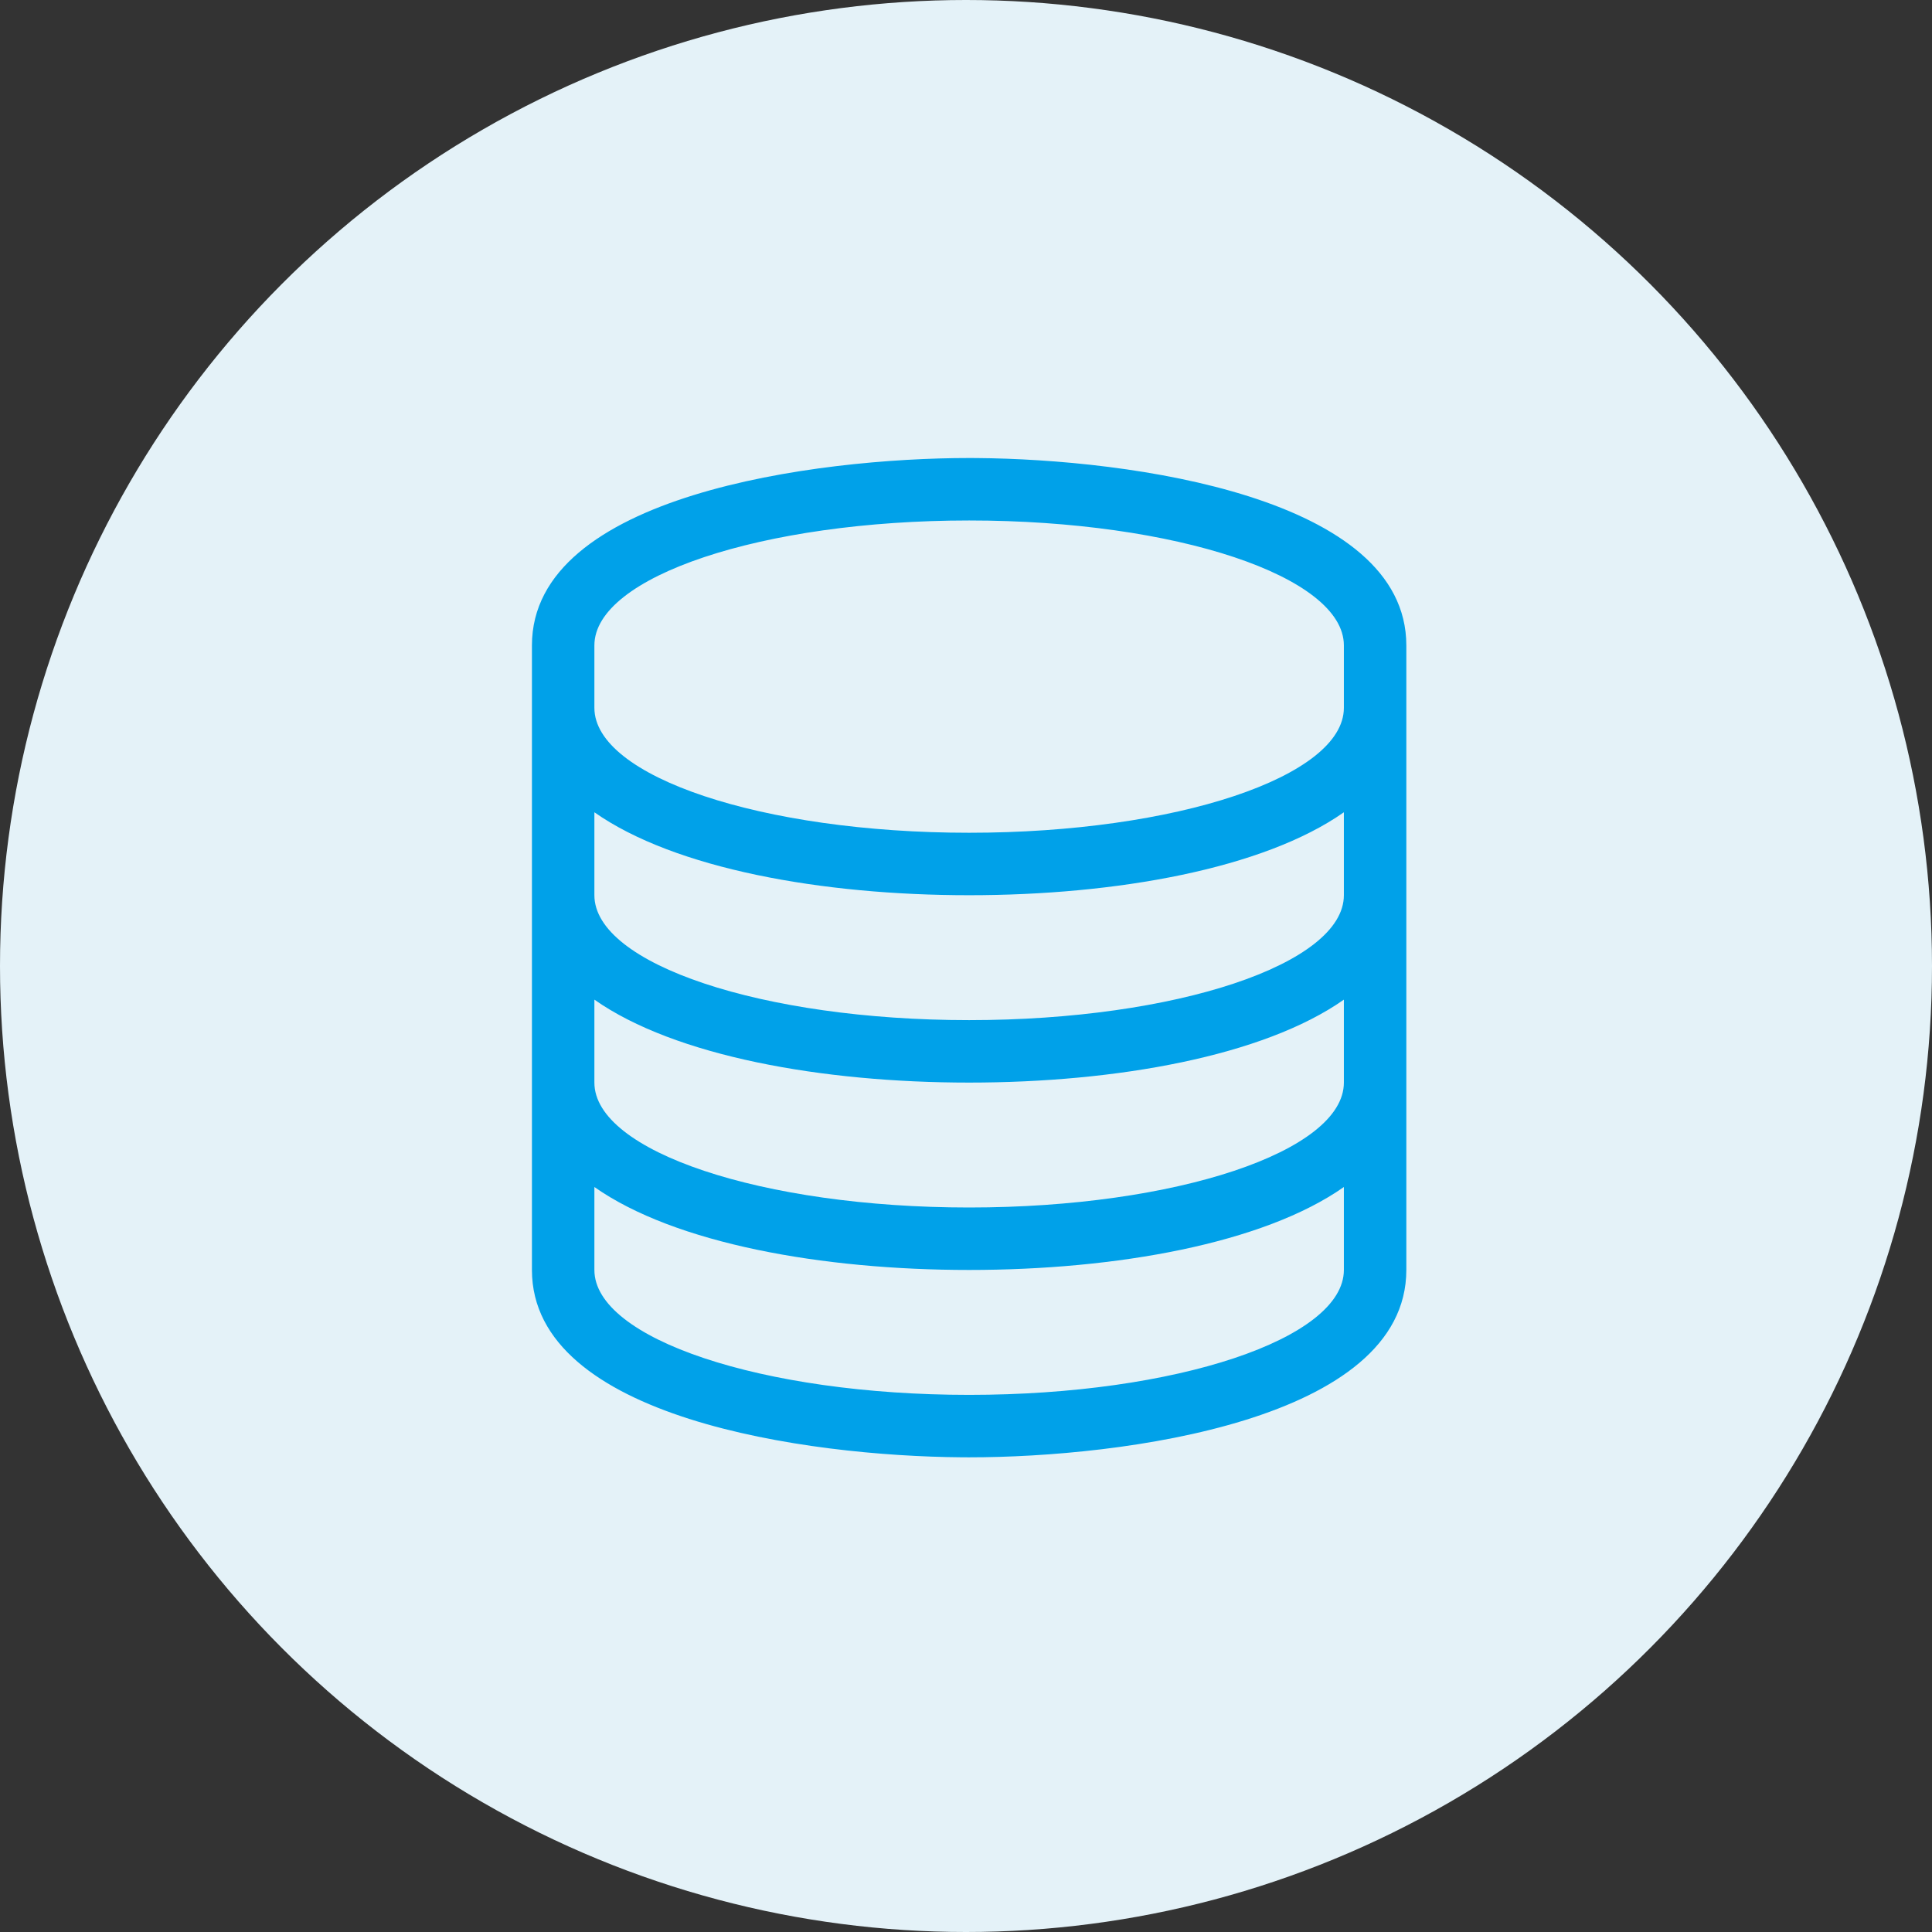 <?xml version="1.0" encoding="UTF-8"?>
<svg width="58px" height="58px" viewBox="0 0 58 58" version="1.1" xmlns="http://www.w3.org/2000/svg" xmlns:xlink="http://www.w3.org/1999/xlink">
    <rect x="0" y="0" width="58" height="58" fill="#333333" stroke="none"/>
    <!-- Generator: Sketch 64 (93537) - https://sketch.com -->
    <title>icon_vm_09</title>
    <desc>Created with Sketch.</desc>
    <g id="Page-1" stroke="none" stroke-width="1" fill="none" fill-rule="evenodd">
        <g id="rochen_dedicated_VMs" transform="translate(-549, -3259)">
            <g id="Group-7" transform="translate(548, 3259)">
                <g id="icon_vm_09" transform="translate(1, 0)">
                    <circle id="Oval" fill="#E4F2F8" cx="29" cy="29" r="29"></circle>
                    <path d="M42.219,38.125 L42.219,19.375 C42.219,14.917 33.932,13.786 29.318,13.751 L29.094,13.75 C24.515,13.75 15.969,14.852 15.969,19.375 L15.969,38.125 C15.969,42.583 24.255,43.714 28.87,43.749 L29.094,43.75 C33.672,43.75 42.219,42.648 42.219,38.125 Z M29.094,25 C22.883,25 17.844,23.315 17.844,21.25 L17.844,19.375 C17.844,17.31 22.883,15.625 29.094,15.625 C35.305,15.625 40.344,17.31 40.344,19.375 L40.344,21.25 C40.344,23.315 35.305,25 29.094,25 Z M29.094,30.625 C22.883,30.625 17.844,28.94 17.844,26.875 L17.844,24.385 C20.261,26.084 24.685,26.875 29.094,26.875 C33.503,26.875 37.927,26.084 40.344,24.385 L40.344,26.875 C40.344,28.94 35.305,30.625 29.094,30.625 Z M29.094,36.25 C22.883,36.25 17.844,34.565 17.844,32.5 L17.844,30.01 C20.261,31.709 24.685,32.5 29.094,32.5 C33.503,32.5 37.927,31.709 40.344,30.01 L40.344,32.5 C40.344,34.565 35.305,36.25 29.094,36.25 Z M29.094,41.875 C22.883,41.875 17.844,40.19 17.844,38.125 L17.844,35.635 C20.261,37.334 24.685,38.125 29.094,38.125 C33.503,38.125 37.927,37.334 40.344,35.635 L40.344,38.125 C40.344,40.19 35.305,41.875 29.094,41.875 Z" id="d" fill="#00A1E9" fill-rule="nonzero"></path>
                </g>
            </g>
        </g>
    </g>
</svg>